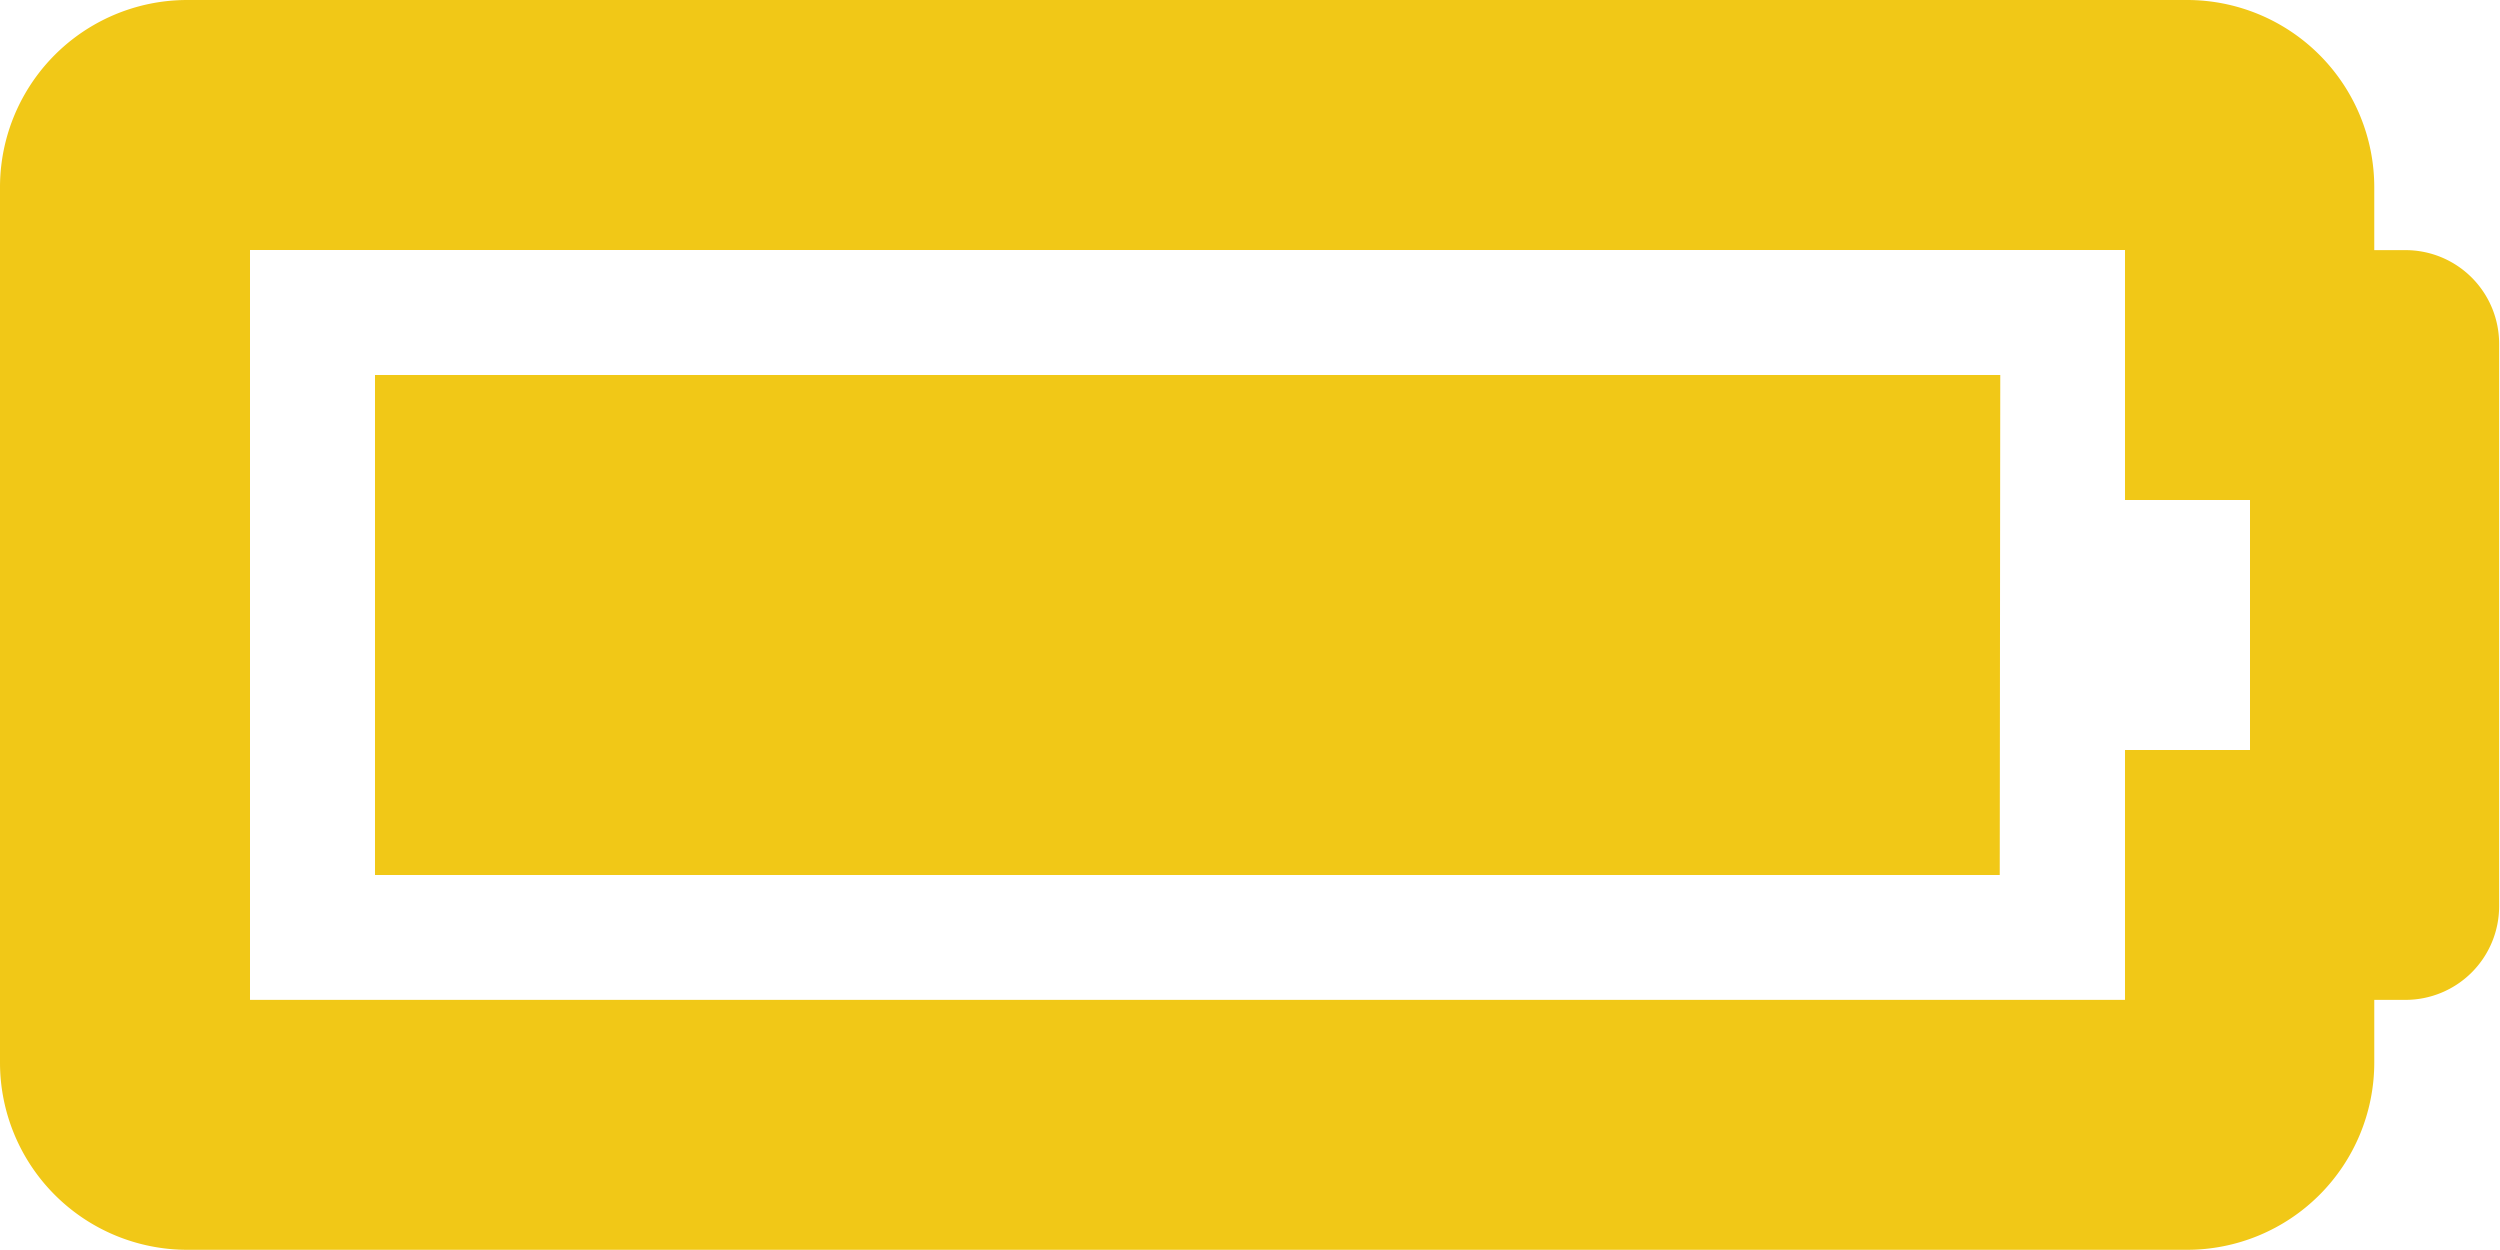 <svg xmlns="http://www.w3.org/2000/svg" width="37.38" height="18.69" viewBox="0 0 37.38 18.69">
  <path id="Icon_awesome-battery-full" data-name="Icon awesome-battery-full" d="M31.773,10.488v3.738h1.869v3.738H31.773V21.7H3.738V10.488H31.773m.935-3.738H2.8A2.8,2.8,0,0,0,0,9.554V22.637a2.8,2.8,0,0,0,2.8,2.8h29.9a2.8,2.8,0,0,0,2.8-2.8V21.7h.467a1.4,1.4,0,0,0,1.4-1.4V11.89a1.4,1.4,0,0,0-1.4-1.4h-.467V9.554A2.8,2.8,0,0,0,32.708,6.75Zm-2.8,5.607H5.607v7.476H29.9Z" transform="translate(0 -6.75)" fill="#f1c817"/>
</svg>
